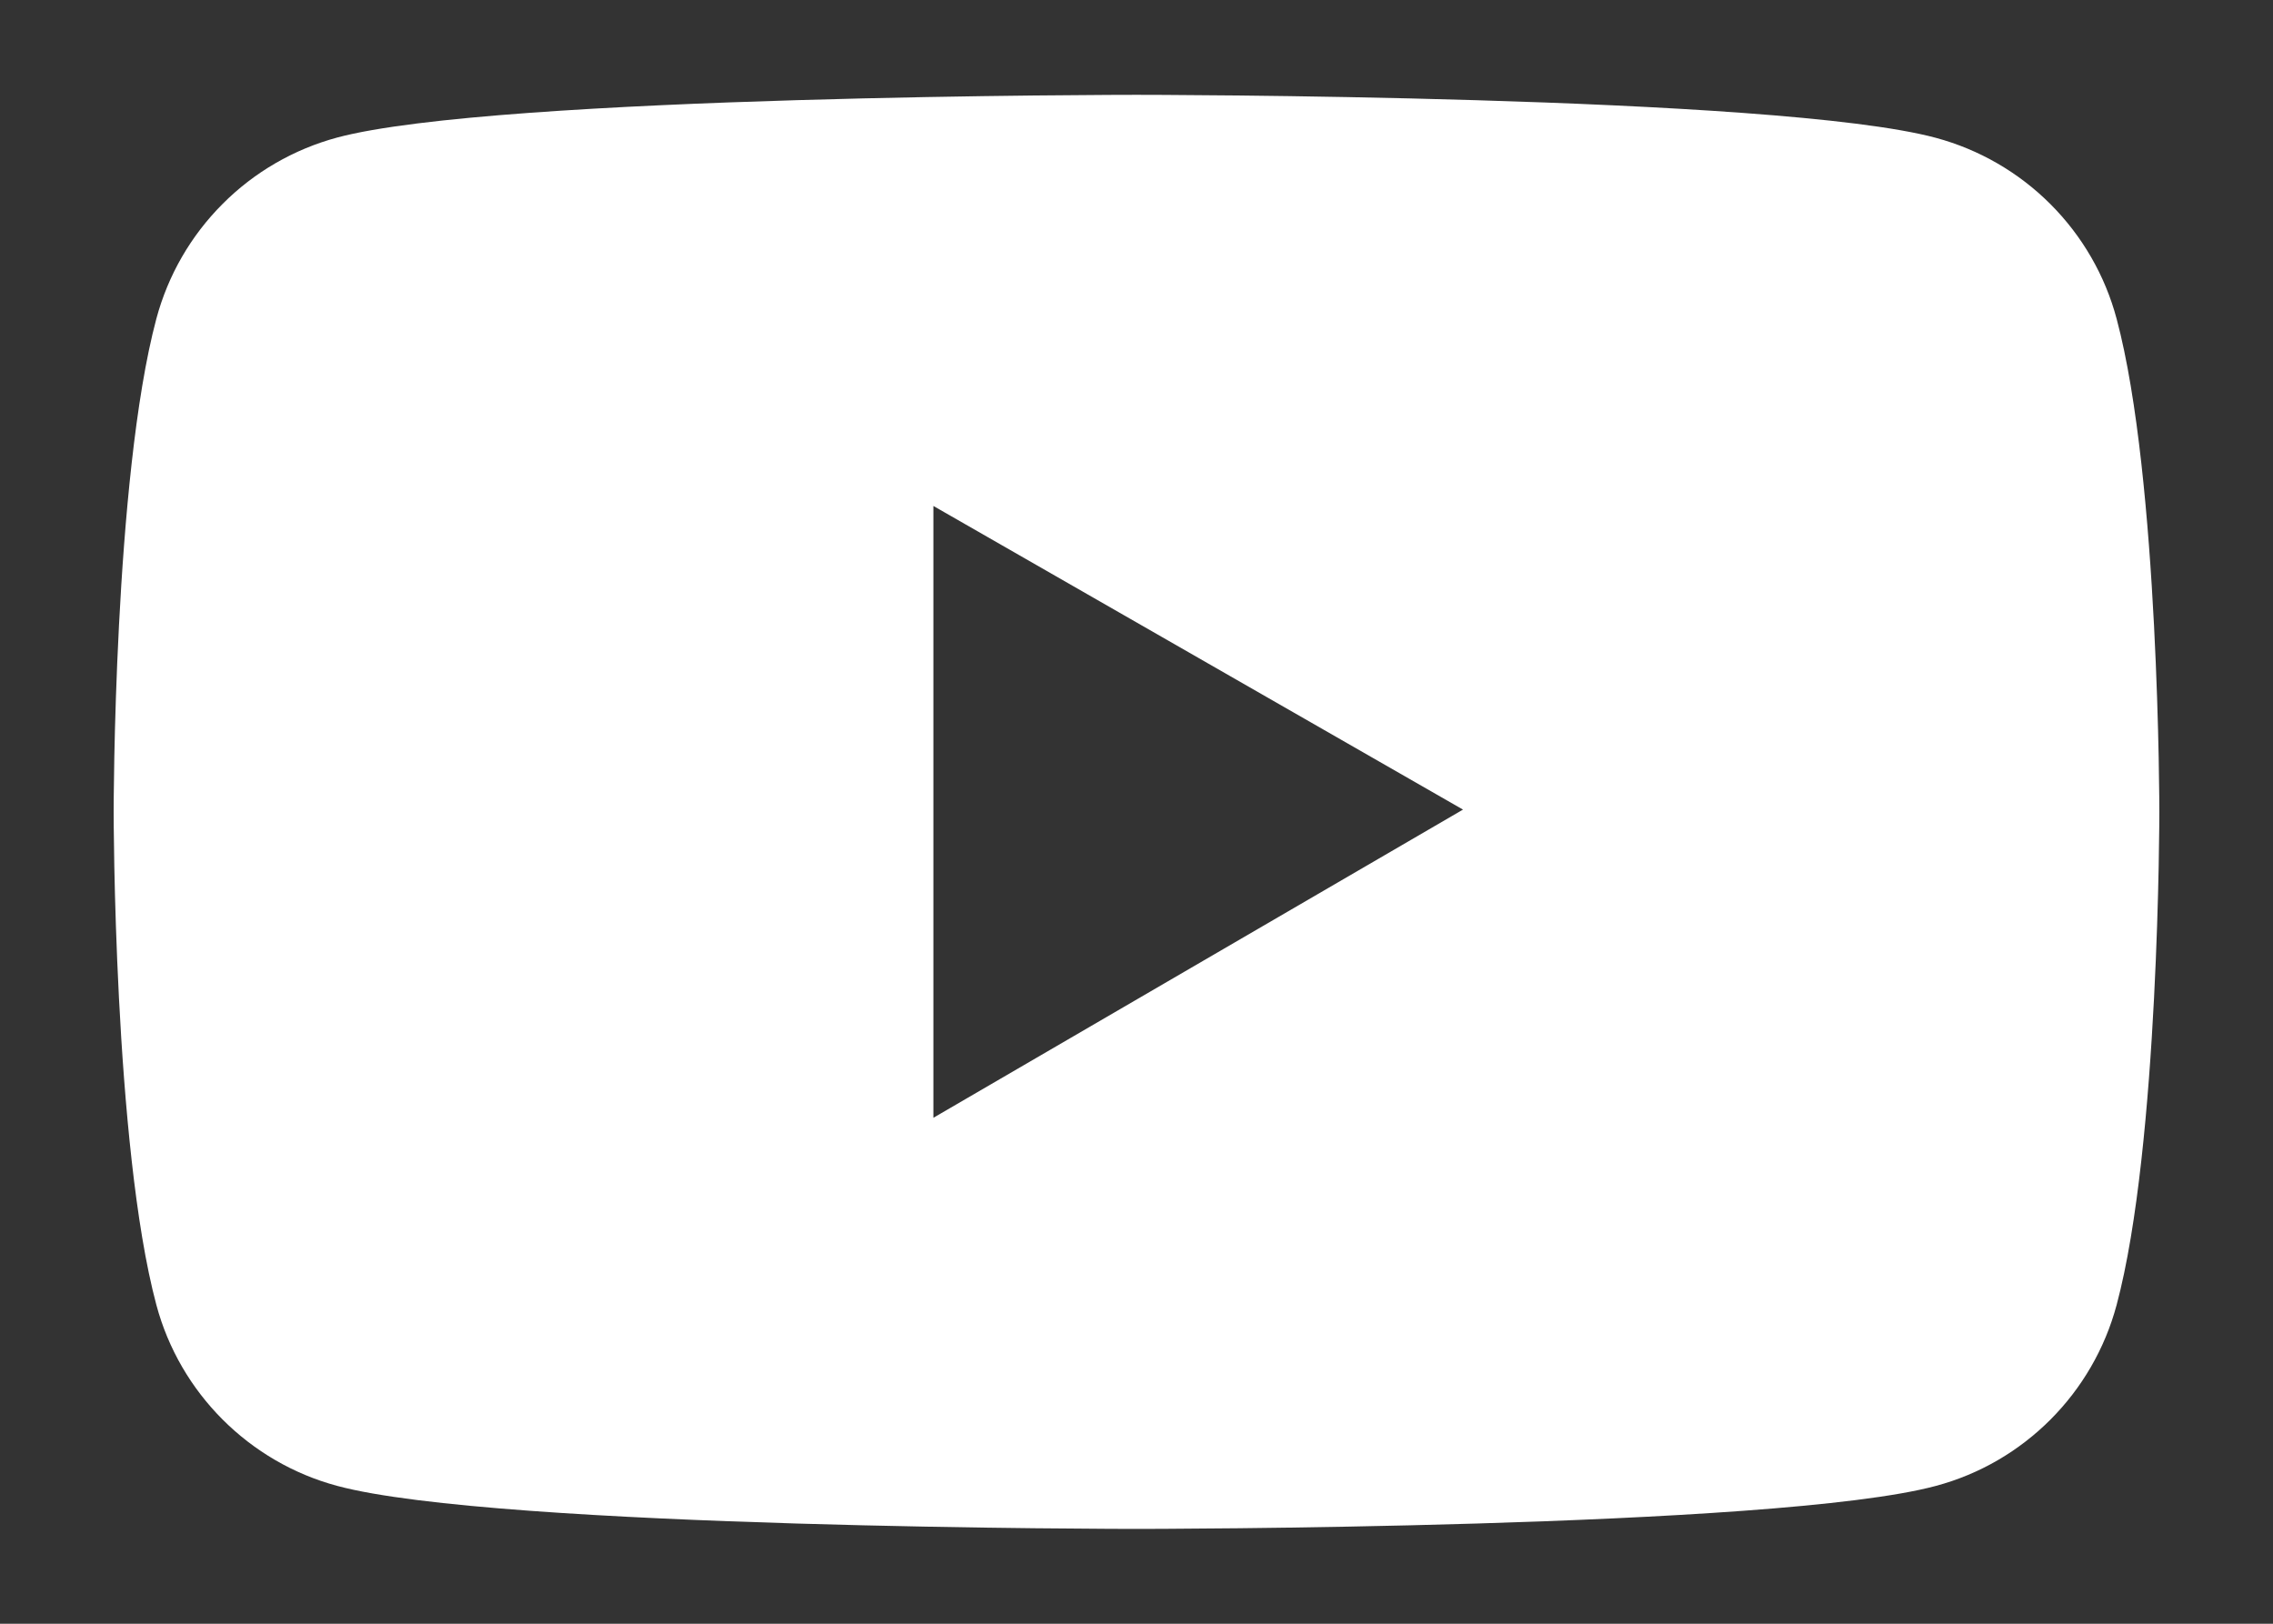 <svg width="14" height="10" viewBox="0 0 14 10" fill="none" xmlns="http://www.w3.org/2000/svg">
<rect x="0" y="0" width="14" height="10" fill="#333333" stroke="none"/>
<path d="M13.037 1.964C12.966 1.697 12.825 1.453 12.629 1.257C12.434 1.062 12.191 0.921 11.924 0.849C10.941 0.584 7 0.584 7 0.584C7 0.584 3.06 0.584 2.077 0.847C1.81 0.919 1.566 1.06 1.371 1.256C1.175 1.452 1.035 1.695 0.963 1.963C0.7 2.947 0.7 5 0.7 5C0.7 5 0.7 7.053 0.963 8.036C1.108 8.579 1.536 9.006 2.077 9.151C3.06 9.416 7 9.416 7 9.416C7 9.416 10.941 9.416 11.924 9.151C12.466 9.006 12.892 8.579 13.037 8.036C13.3 7.053 13.3 5 13.3 5C13.3 5 13.3 2.947 13.037 1.964ZM5.749 6.884V3.116L9.011 4.986L5.749 6.884Z" fill="white"/>
</svg>
